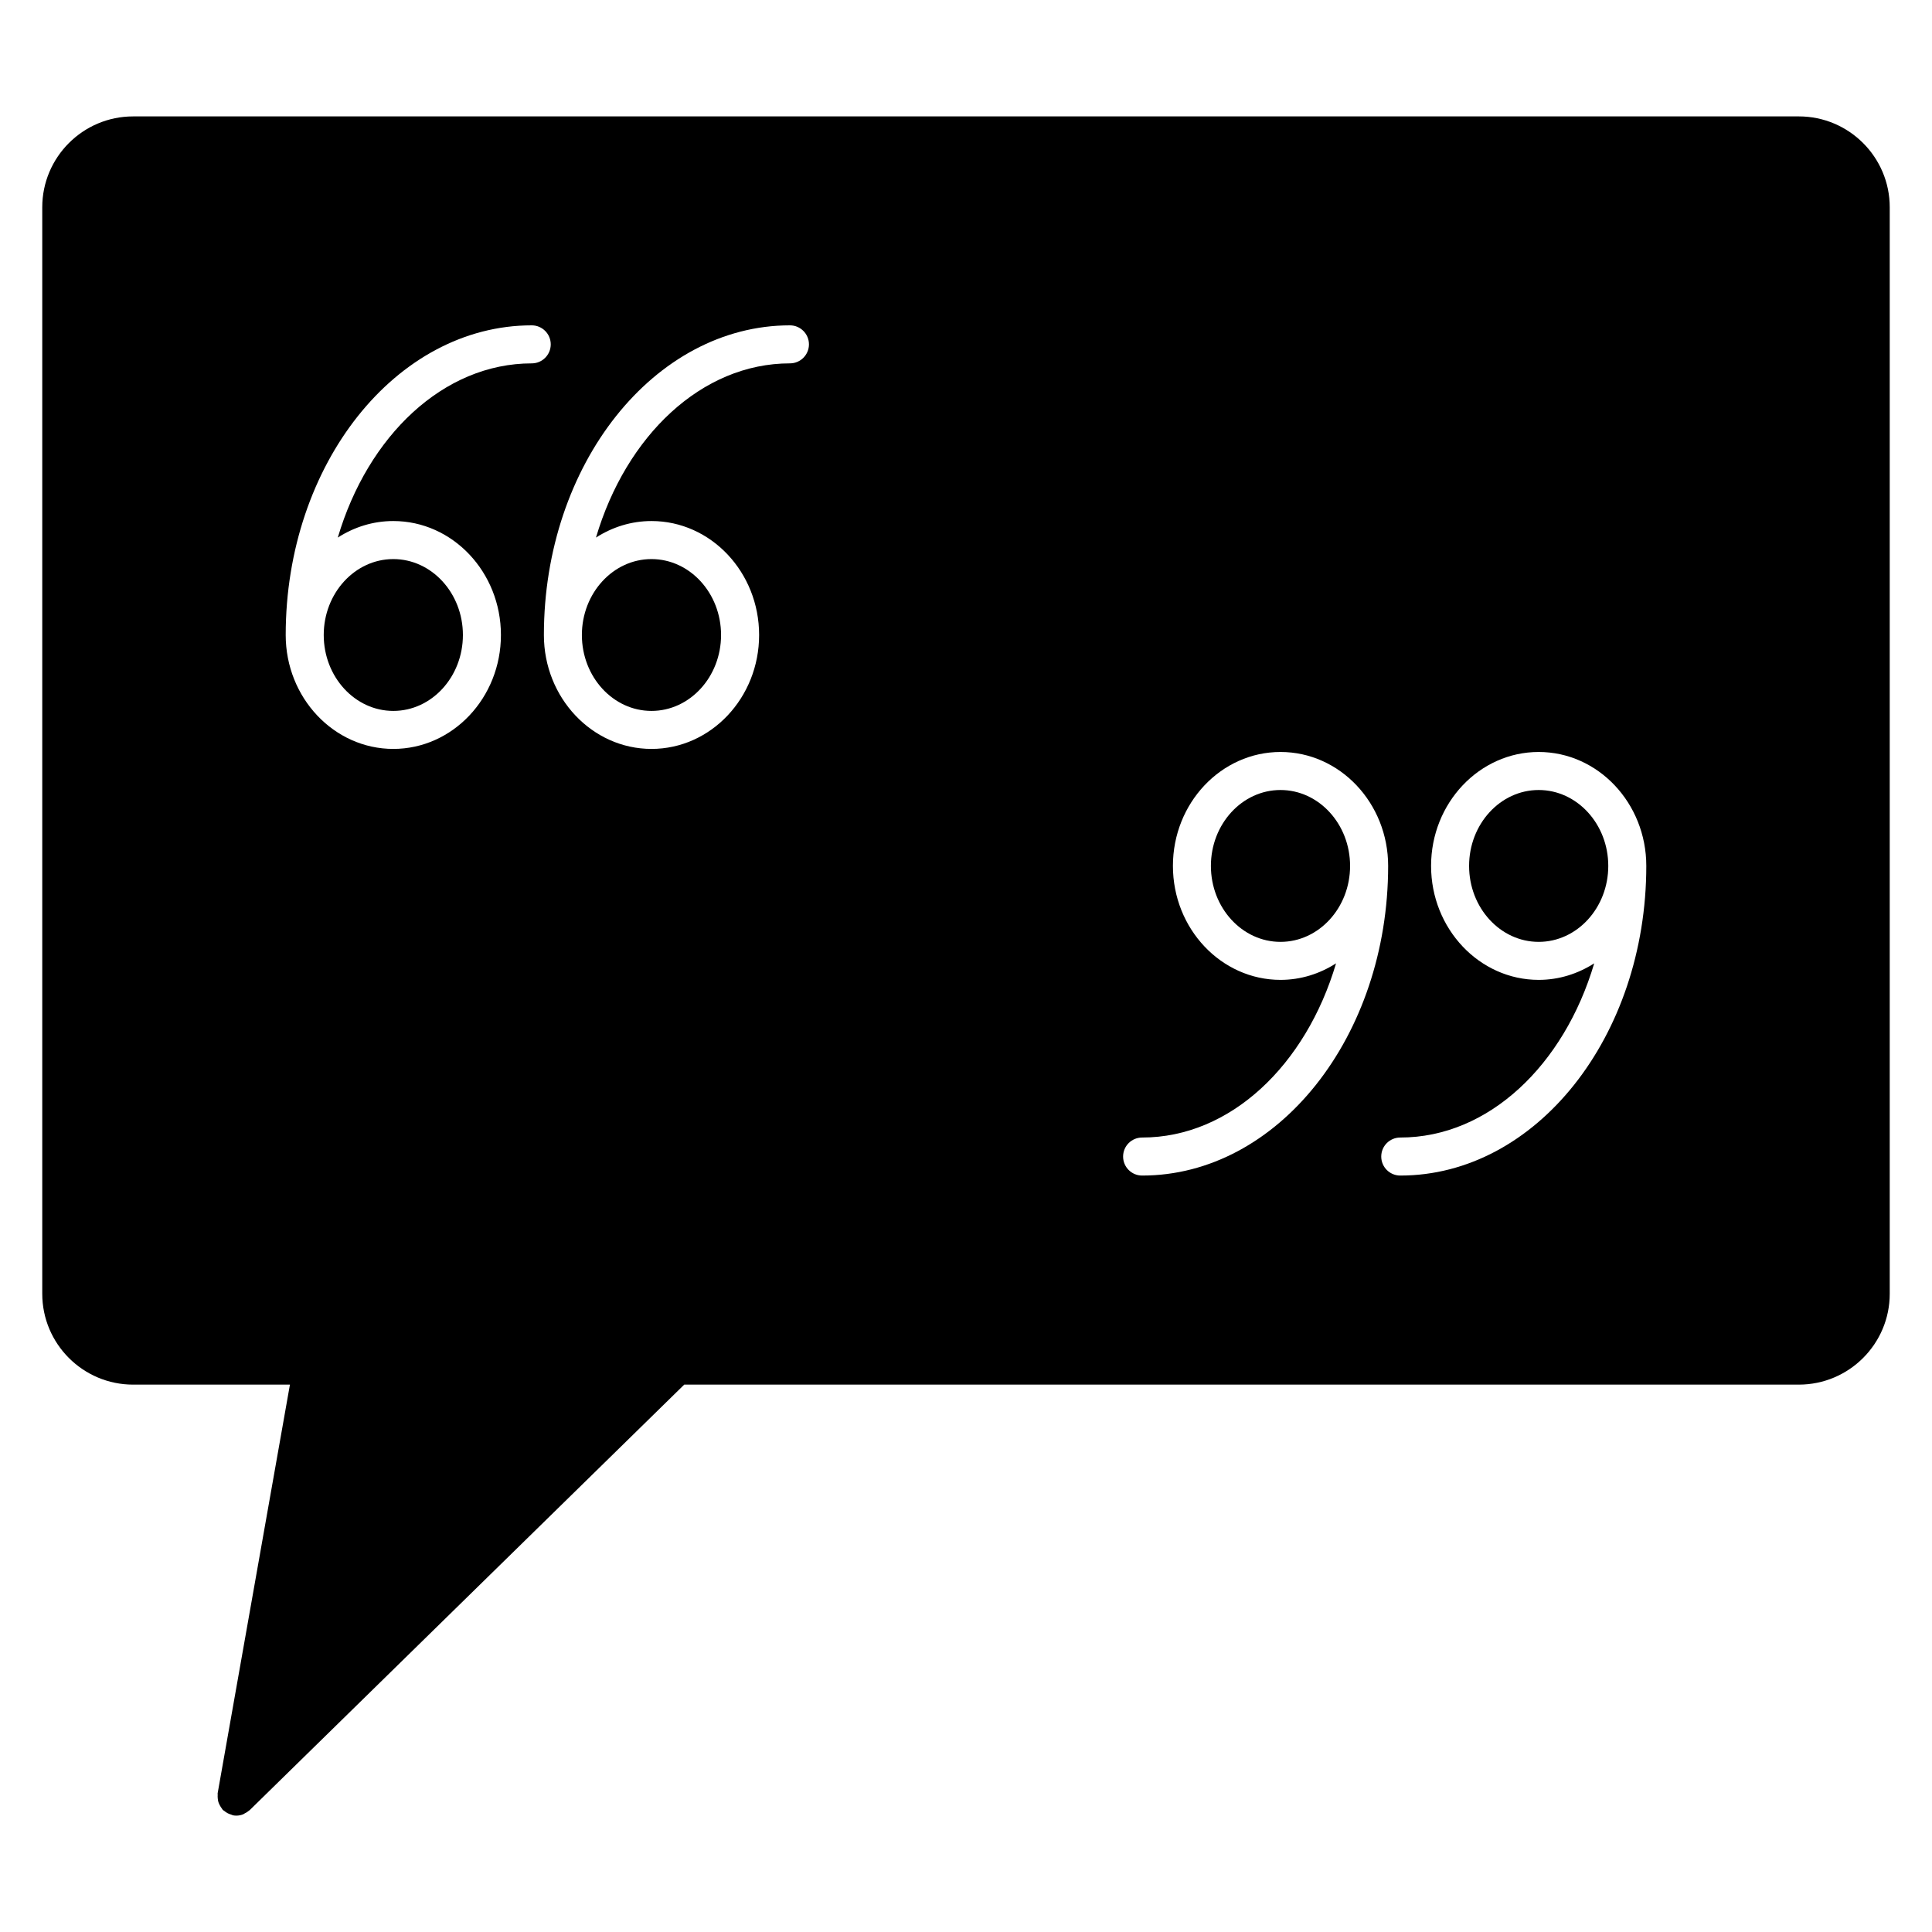 <?xml version="1.0" encoding="UTF-8"?>
<!-- Uploaded to: ICON Repo, www.iconrepo.com, Generator: ICON Repo Mixer Tools -->
<svg fill="#000000" width="800px" height="800px" version="1.1" viewBox="144 144 512 512" xmlns="http://www.w3.org/2000/svg">
 <g>
  <path d="m316.65 332.4c10.168 0 18.438-9.027 18.438-20.117 0-11.094-8.273-20.121-18.438-20.121-10.172 0-18.445 9.027-18.445 20.121s8.273 20.117 18.445 20.117z"/>
  <path d="m483.34 353.36c-10.172 0-18.438 9.027-18.438 20.117 0 11.098 8.273 20.129 18.438 20.129 10.168 0 18.445-9.027 18.445-20.129 0-11.086-8.273-20.117-18.445-20.117z"/>
  <path d="m551.77 353.36c-10.172 0-18.445 9.027-18.445 20.117 0 11.098 8.277 20.129 18.445 20.129s18.438-9.027 18.438-20.129c0.004-11.086-8.266-20.117-18.438-20.117z"/>
  <path d="m248.23 332.4c10.172 0 18.445-9.027 18.445-20.117 0-11.094-8.277-20.121-18.445-20.121s-18.438 9.027-18.438 20.121 8.27 20.117 18.438 20.117z"/>
  <path d="m620.72 174.85h-441.44c-13.281 0-24.082 10.801-24.082 24.082v287.93c0 13.281 10.801 24.078 24.082 24.078h41.555l-19.156 108.3c-0.023 0.137 0.02 0.266 0.012 0.402-0.031 0.344-0.012 0.676 0.023 1.02 0.035 0.324 0.074 0.629 0.172 0.934 0.098 0.297 0.227 0.559 0.371 0.836 0.168 0.316 0.344 0.609 0.57 0.883 0.086 0.105 0.117 0.23 0.211 0.328 0.125 0.125 0.293 0.176 0.422 0.289 0.273 0.23 0.555 0.43 0.875 0.594 0.309 0.156 0.605 0.273 0.934 0.363 0.172 0.051 0.312 0.16 0.488 0.191 0.297 0.055 0.59 0.082 0.871 0.082h0.004c0.625 0 1.23-0.125 1.789-0.344 0.16-0.066 0.301-0.18 0.457-0.266 0.398-0.203 0.777-0.422 1.109-0.719 0.051-0.047 0.109-0.059 0.16-0.105l115.18-112.79h295.39c13.281 0 24.082-10.801 24.082-24.078v-287.93c0-13.281-10.809-24.082-24.082-24.082zm-372.49 107.23c15.73 0 28.52 13.547 28.52 30.199s-12.797 30.191-28.52 30.191c-15.723 0-28.516-13.543-28.516-30.191 0-45.246 29.25-82.059 65.199-82.059 2.781 0 5.039 2.258 5.039 5.039s-2.258 5.039-5.039 5.039c-23.422 0-43.422 19.207-51.395 46.164 4.301-2.766 9.324-4.383 14.711-4.383zm105.11-41.785c-23.422 0-43.43 19.211-51.398 46.164 4.301-2.762 9.332-4.379 14.715-4.379 15.723 0 28.516 13.547 28.516 30.199s-12.793 30.191-28.516 30.191c-15.73 0-28.52-13.543-28.52-30.191 0-45.246 29.25-82.059 65.203-82.059 2.781 0 5.039 2.258 5.039 5.039 0 2.777-2.254 5.035-5.039 5.035zm93.332 215.24c-2.785 0-5.039-2.254-5.039-5.039s2.254-5.039 5.039-5.039c23.418 0 43.422-19.207 51.395-46.164-4.301 2.762-9.332 4.383-14.715 4.383-15.723 0-28.516-13.547-28.516-30.203 0-16.652 12.793-30.191 28.516-30.191s28.52 13.543 28.52 30.191c-0.004 45.254-29.254 82.062-65.199 82.062zm68.41 0c-2.785 0-5.039-2.254-5.039-5.039s2.254-5.039 5.039-5.039c23.418 0 43.422-19.207 51.398-46.16-4.301 2.754-9.324 4.379-14.711 4.379-15.723 0-28.52-13.547-28.52-30.203 0-16.652 12.797-30.191 28.52-30.191s28.516 13.543 28.516 30.191c0 45.254-29.246 82.062-65.203 82.062z"/>
 </g>
</svg>